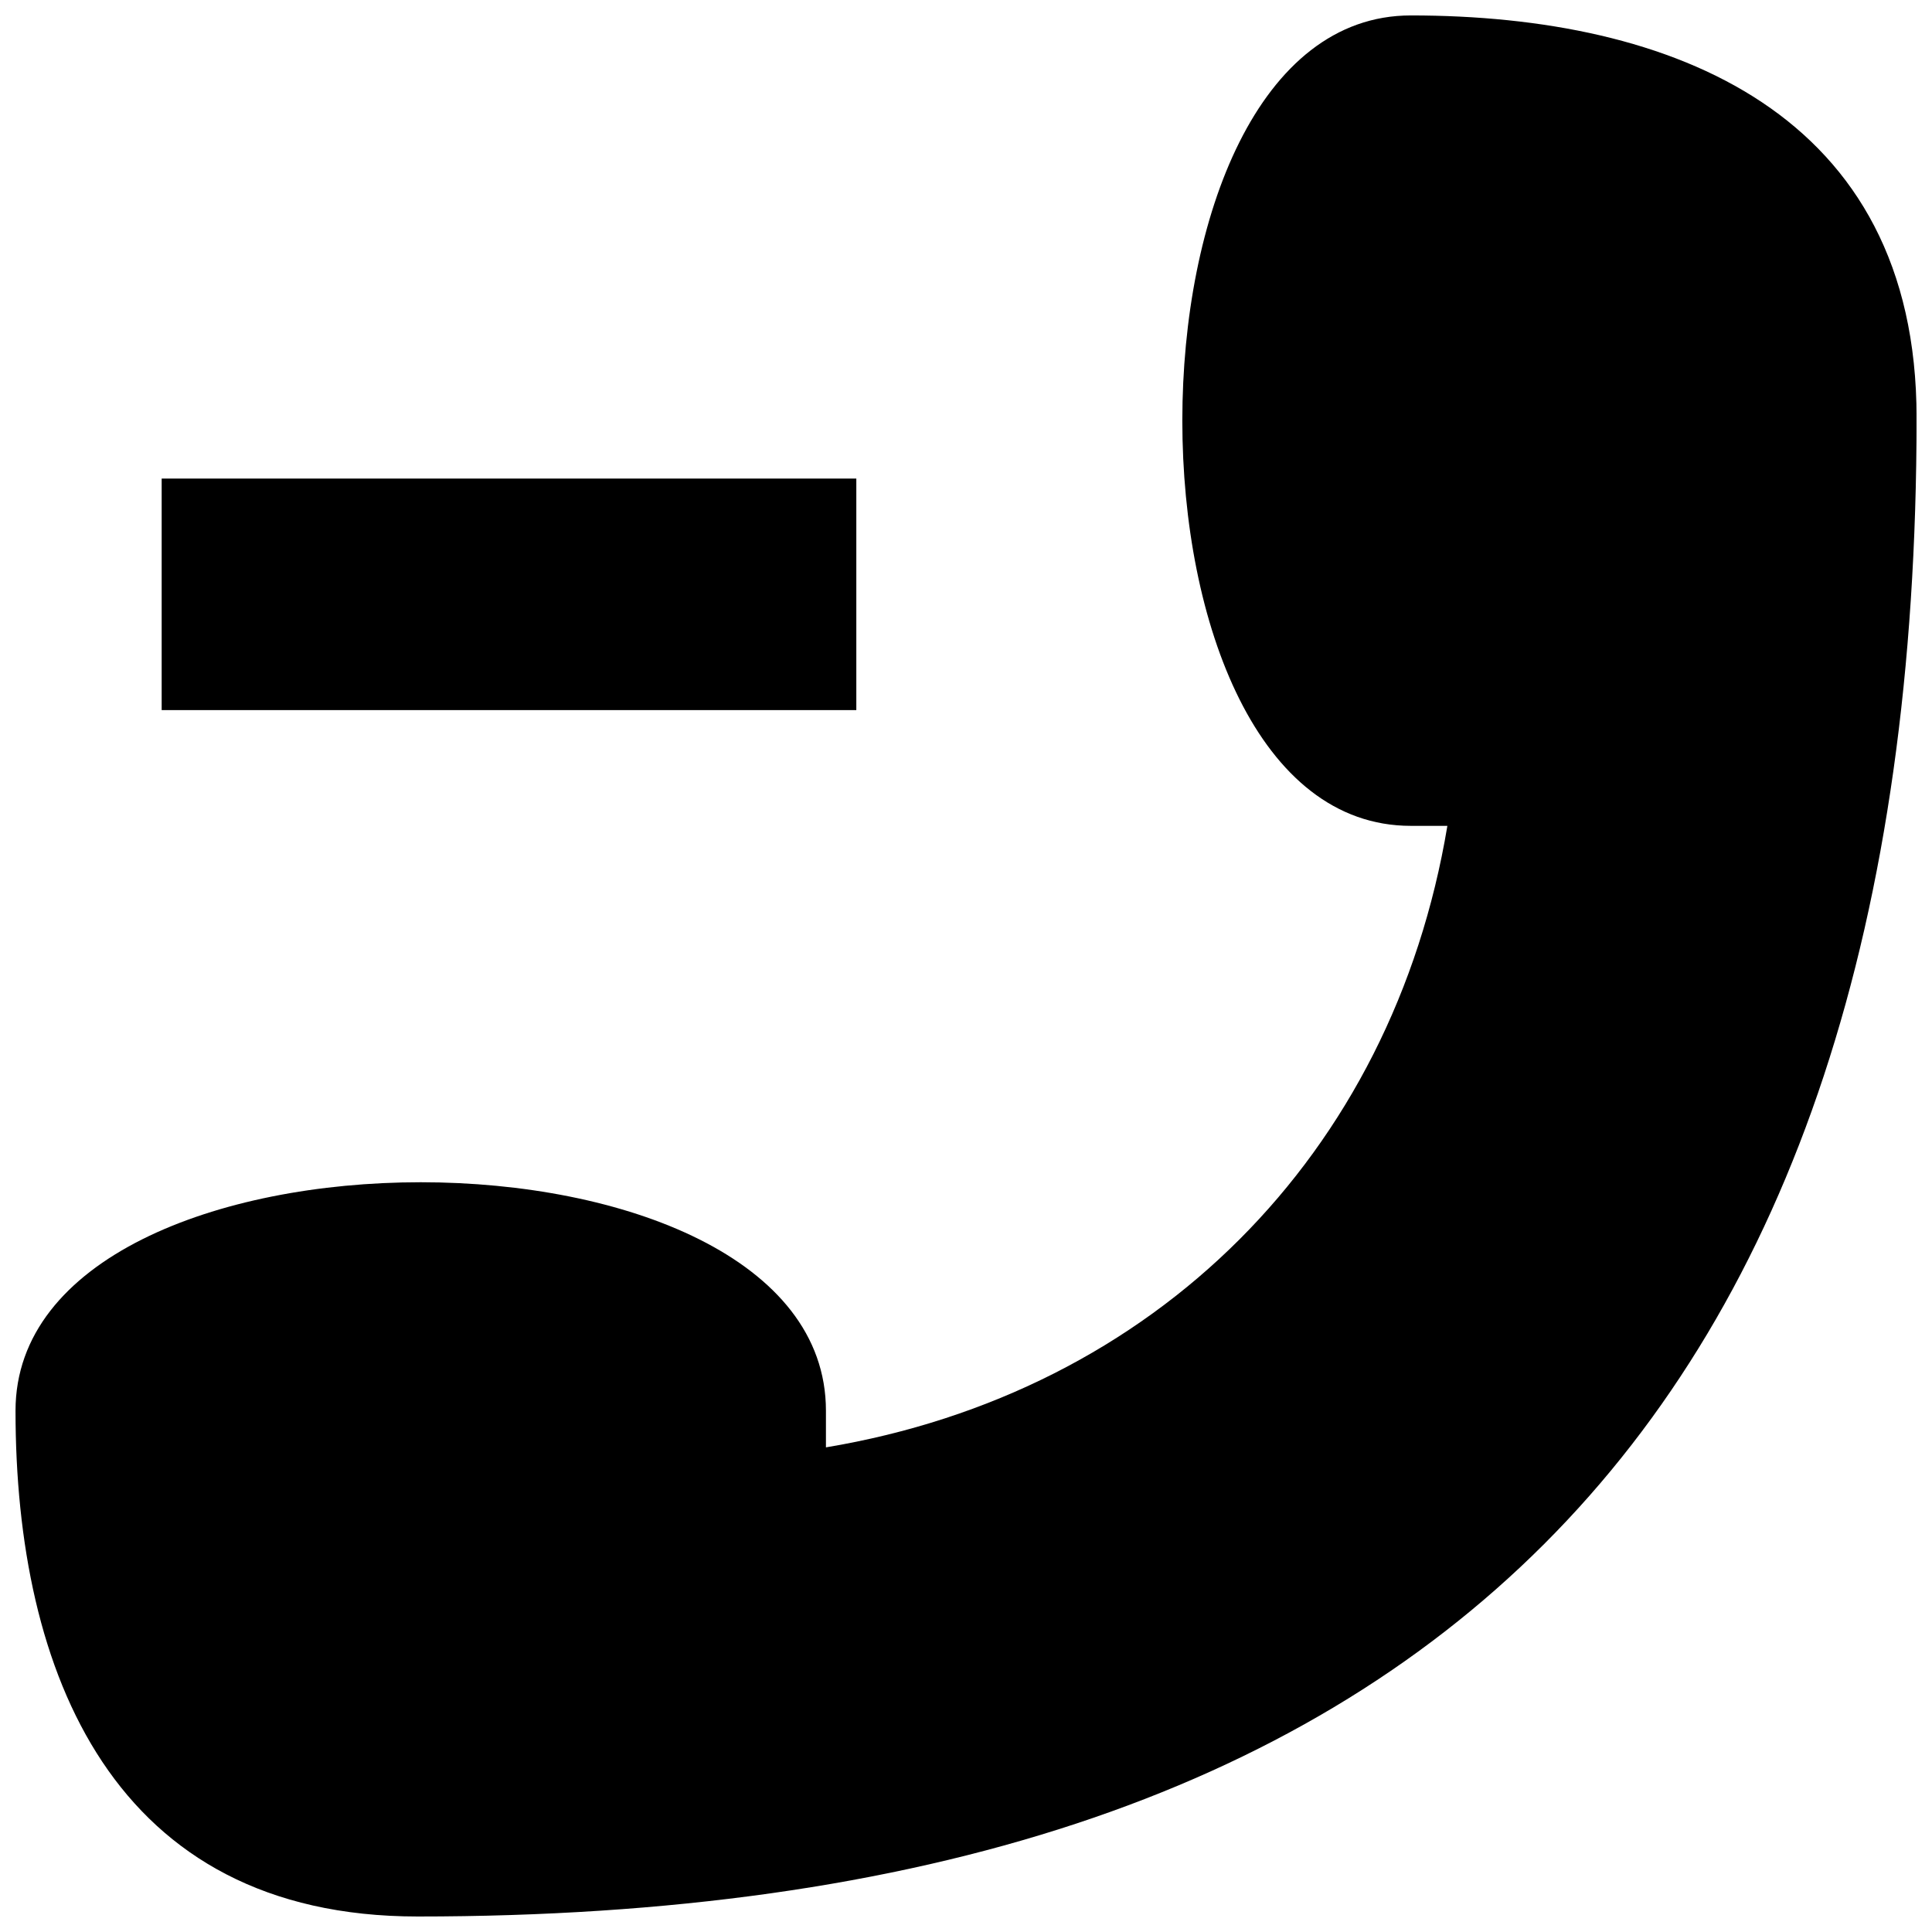<?xml version="1.0" encoding="UTF-8"?>
<!-- The Best Svg Icon site in the world: iconSvg.co, Visit us! https://iconsvg.co -->
<svg width="800px" height="800px" version="1.1" viewBox="144 144 512 512" xmlns="http://www.w3.org/2000/svg">
 <defs>
  <clipPath id="a">
   <path d="m148.09 148.09h503.81v503.81h-503.81z"/>
  </clipPath>
 </defs>
 <g clip-path="url(#a)">
  <path d="m362.86 527.57c87.199-14.531 150.18-77.508 164.71-164.71h-9.688c-80.738 0-80.738-214.77 0-214.77 69.434 0 134.03 25.836 134.03 106.57 0 266.44-130.8 397.23-397.23 397.23-80.738 0-106.57-64.59-106.57-134.03 0-80.738 214.77-80.738 214.77 0v9.688zm8.074-256.75v61.363h-184.09v-61.363h184.09z" fill-rule="evenodd"/>
 </g>
</svg>